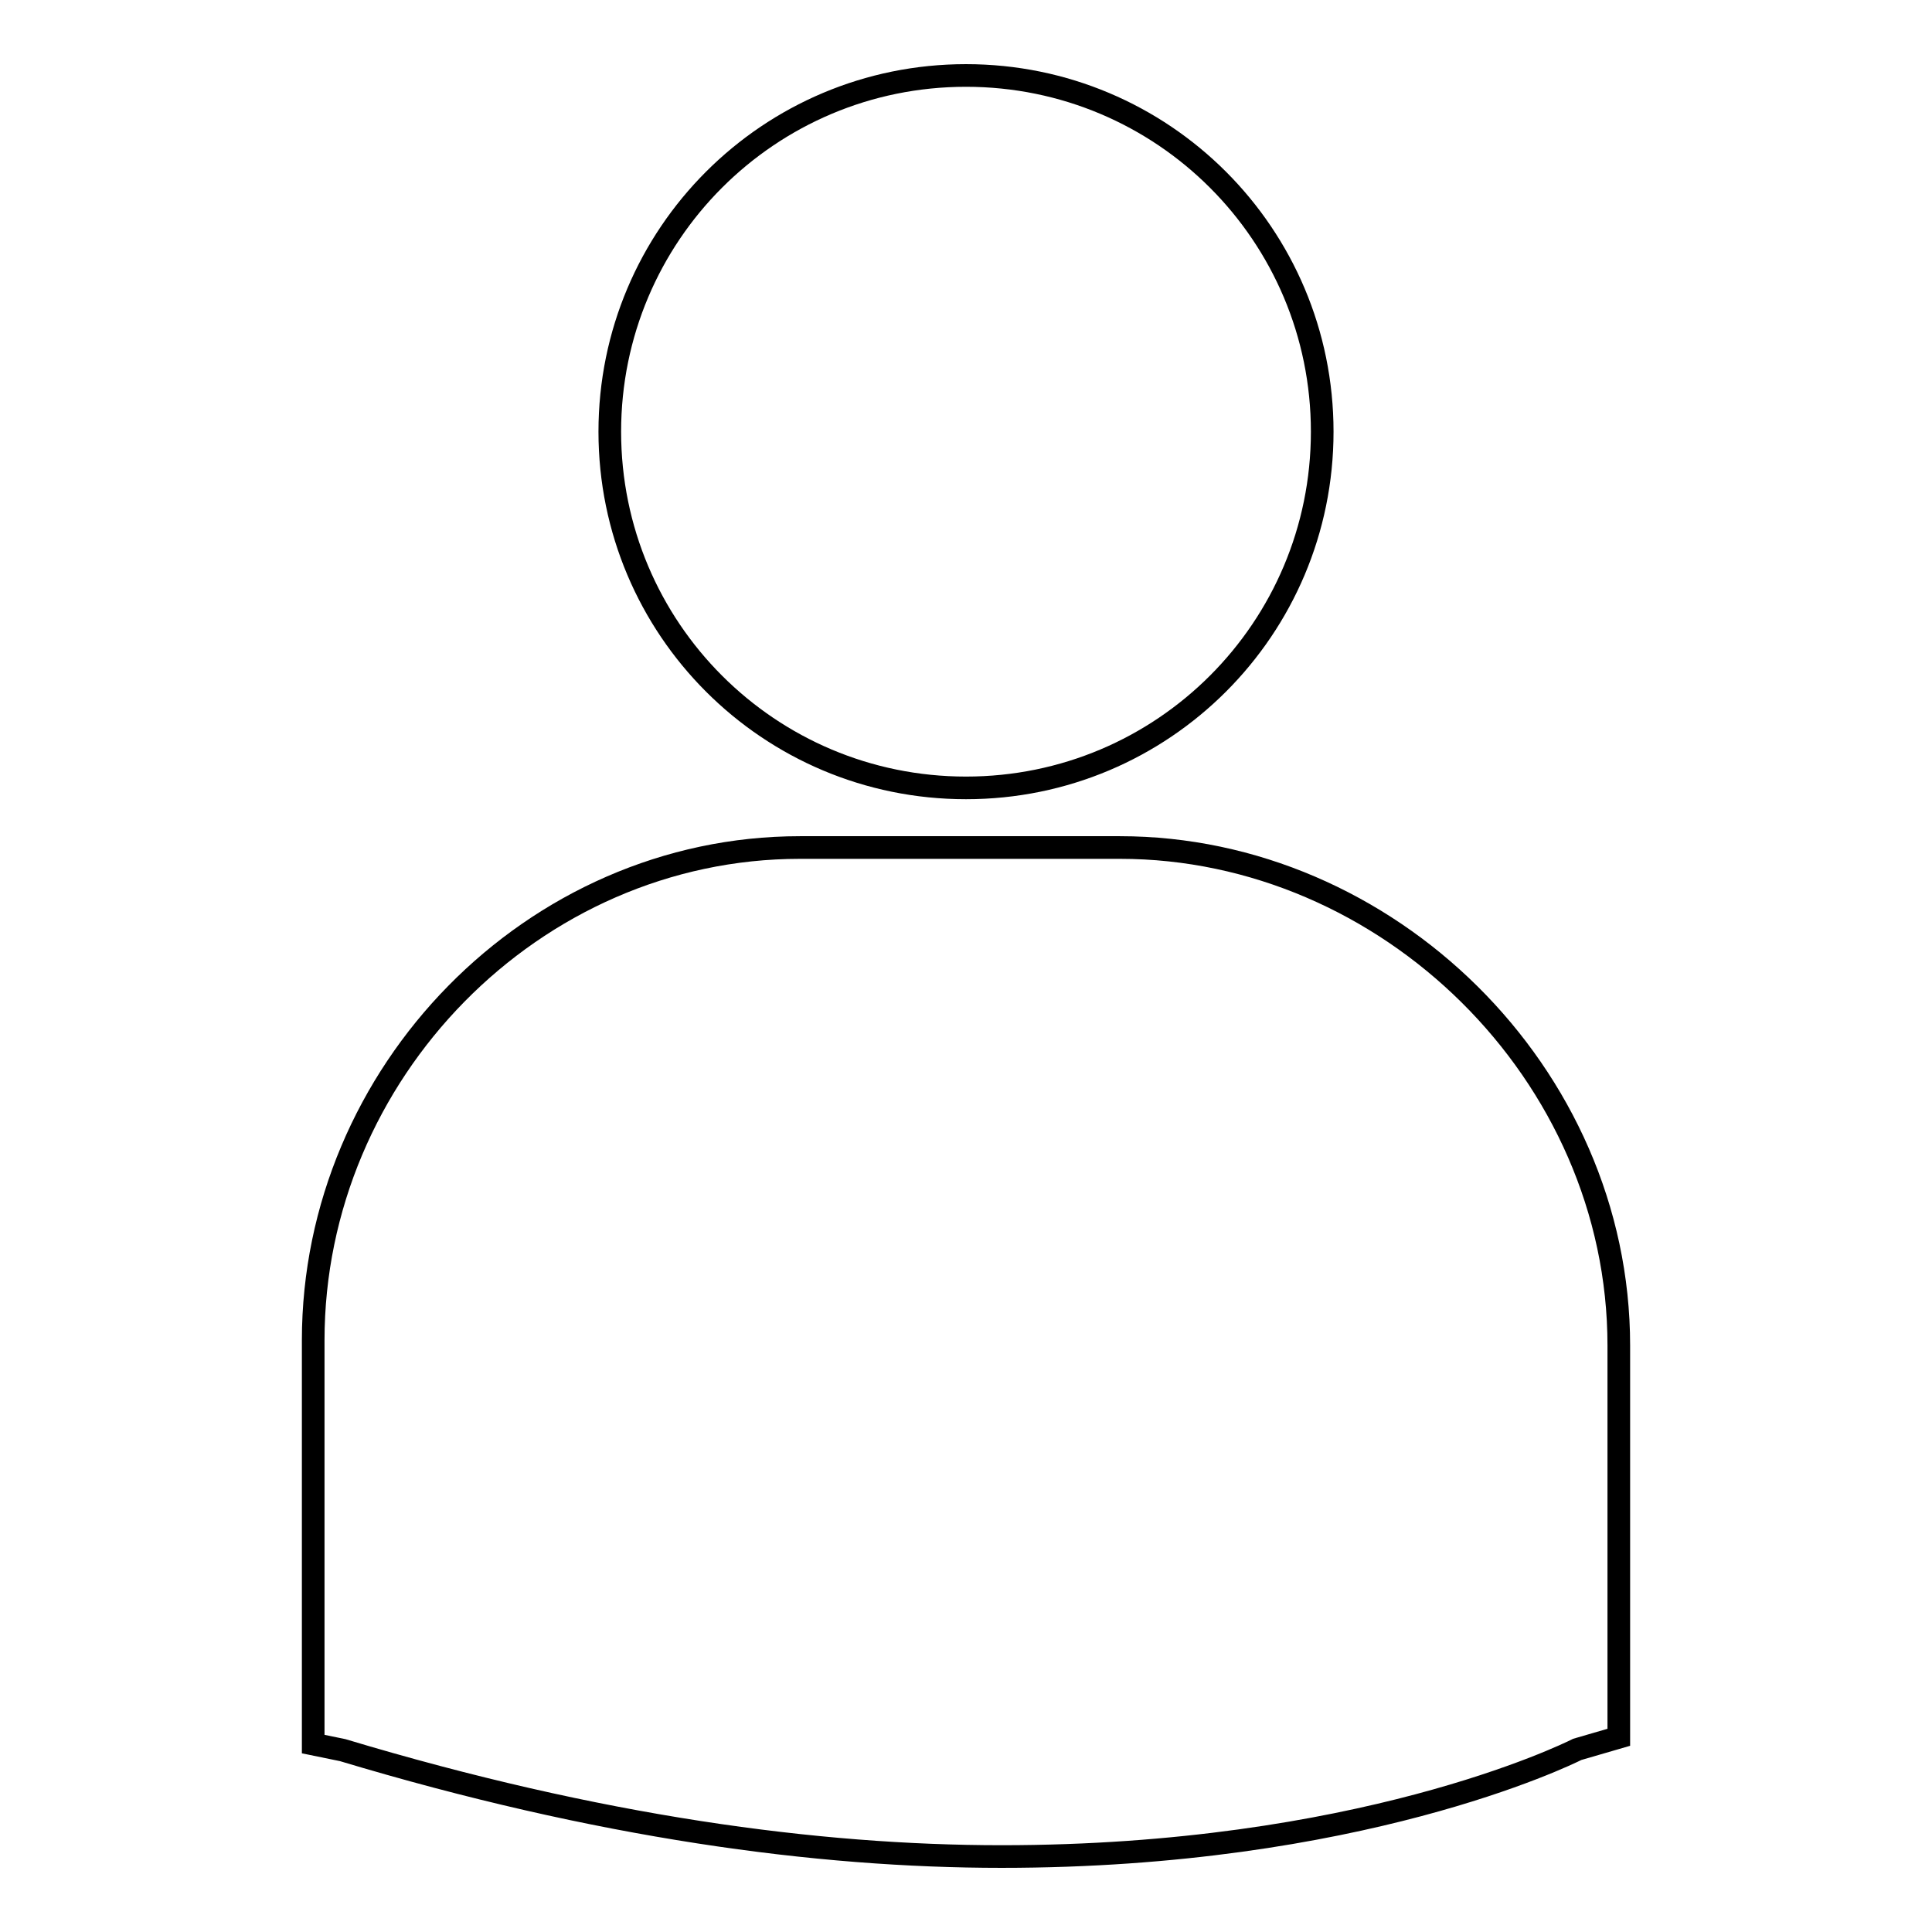 <?xml version="1.0" encoding="utf-8"?>
<!-- Svg Vector Icons : http://www.onlinewebfonts.com/icon -->
<!DOCTYPE svg PUBLIC "-//W3C//DTD SVG 1.1//EN" "http://www.w3.org/Graphics/SVG/1.1/DTD/svg11.dtd">
<svg version="1.1" xmlns="http://www.w3.org/2000/svg" xmlns:xlink="http://www.w3.org/1999/xlink" x="0px" y="0px" viewBox="0 0 256 256" enable-background="new 0 0 256 256" xml:space="preserve">
<g><g><path stroke-width="3" fill-opacity="0" stroke="#000000"  d="M80.8,57.2c0,26.1,21.1,47.2,47.2,47.2c26.1,0,47.2-21.1,47.2-47.2c0-26.1-21.1-47.2-47.2-47.2C101.9,10,80.8,31.1,80.8,57.2L80.8,57.2z"/><path stroke-width="3" fill-opacity="0" stroke="#000000"  d="M148.4,112.3H106c-35.4,0-64.5,29.9-64.5,65.3v52.7v0.8l3.9,0.8c33.9,10.2,62.9,14.1,87.3,14.1c47.2,0,74.7-13.4,76.3-14.2l5.5-1.6l0,0v-51.9C214.5,142.2,183.8,112.3,148.4,112.3z"/></g></g>
</svg>